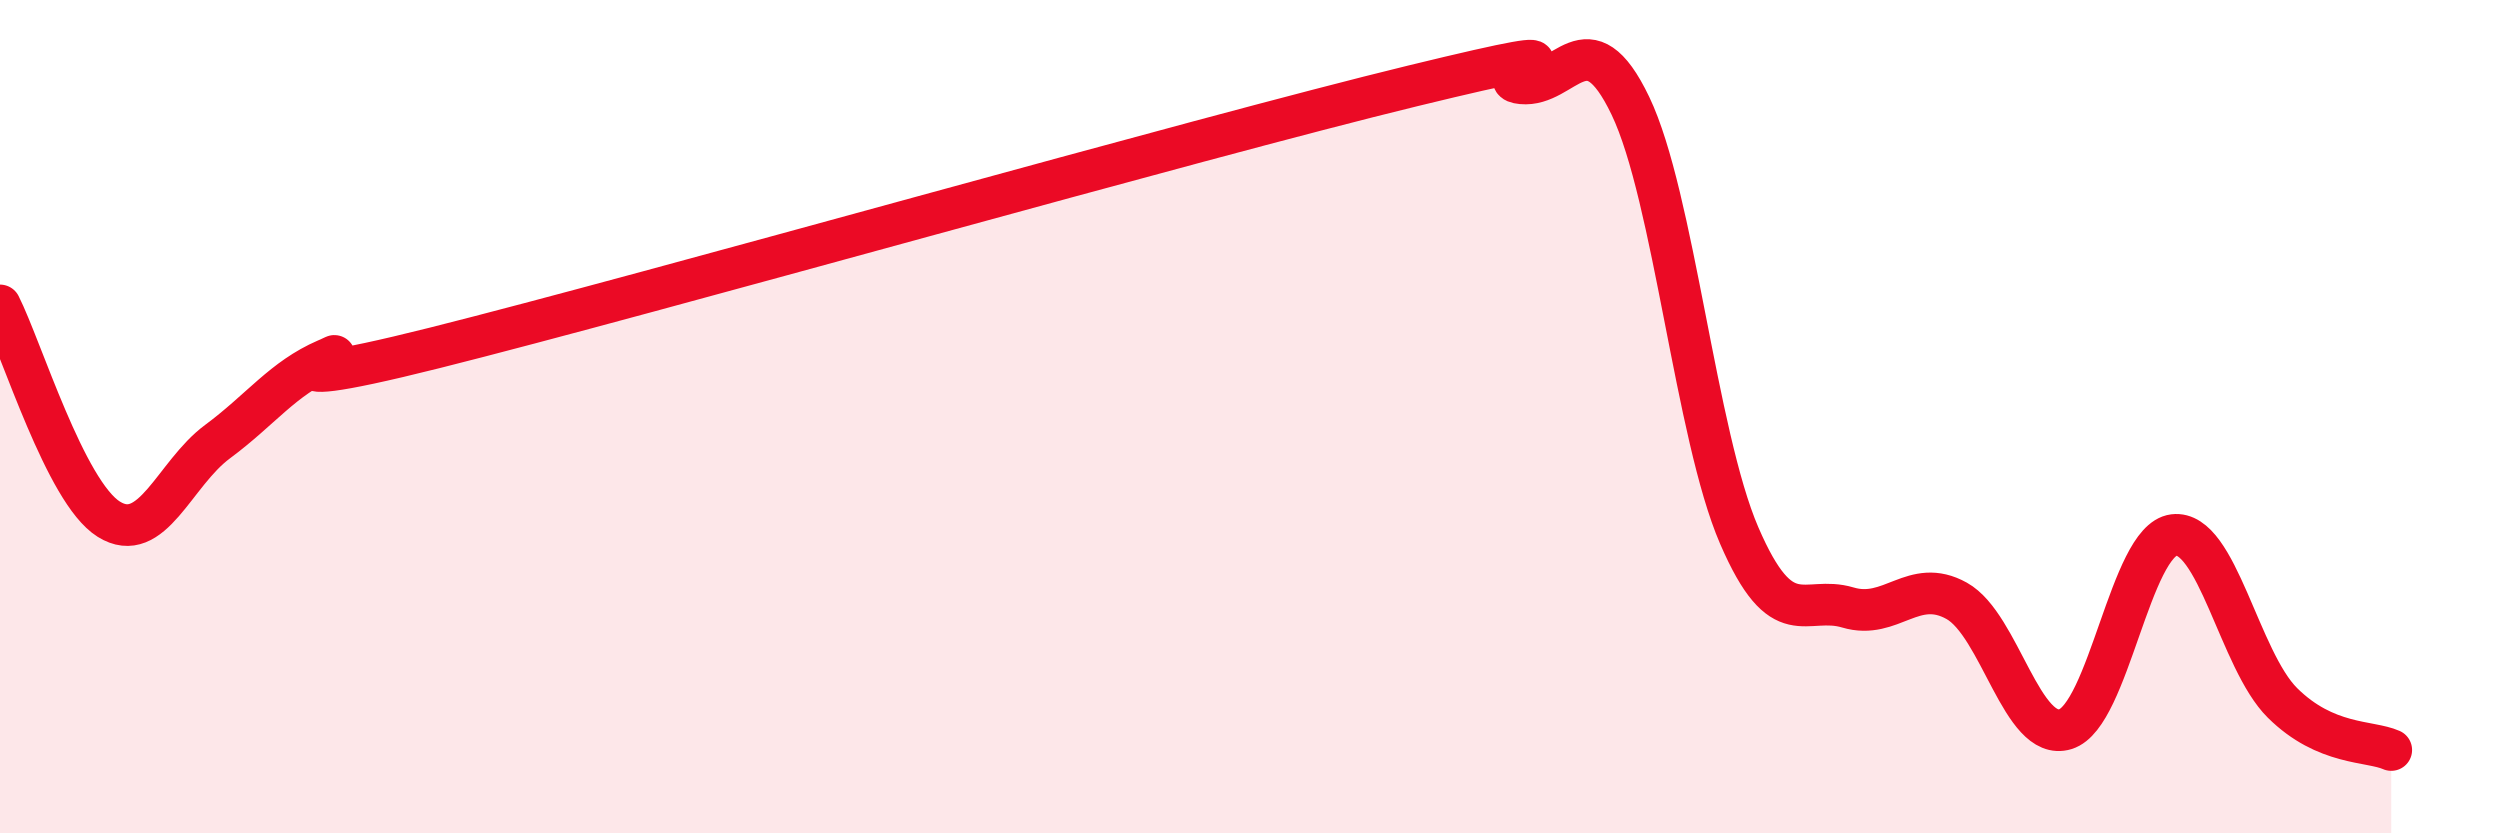 
    <svg width="60" height="20" viewBox="0 0 60 20" xmlns="http://www.w3.org/2000/svg">
      <path
        d="M 0,7.33 C 0.52,8.36 1.57,11.81 2.61,12.46 C 3.65,13.11 4.18,11.37 5.22,10.6 C 6.26,9.83 6.79,9.08 7.83,8.63 C 8.87,8.18 5.21,9.66 10.43,8.35 C 15.65,7.04 28.69,3.33 33.91,2.06 C 39.13,0.79 35.48,1.9 36.52,2 C 37.56,2.1 38.09,0.37 39.13,2.54 C 40.17,4.71 40.7,10.44 41.74,12.85 C 42.78,15.26 43.31,14.27 44.35,14.58 C 45.39,14.89 45.92,13.84 46.96,14.42 C 48,15 48.53,17.82 49.57,17.5 C 50.61,17.18 51.13,12.97 52.17,12.84 C 53.21,12.71 53.74,15.84 54.78,16.87 C 55.82,17.9 56.87,17.77 57.39,18L57.39 20L0 20Z"
        fill="#EB0A25"
        opacity="0.1"
        stroke-linecap="round"
        stroke-linejoin="round"
      />
      <path
        d="M 0,7.33 C 0.52,8.36 1.57,11.81 2.61,12.46 C 3.65,13.11 4.18,11.37 5.22,10.6 C 6.26,9.83 6.79,9.08 7.83,8.63 C 8.87,8.18 5.21,9.66 10.43,8.35 C 15.65,7.04 28.69,3.33 33.91,2.06 C 39.13,0.79 35.48,1.9 36.52,2 C 37.56,2.1 38.09,0.37 39.13,2.54 C 40.17,4.71 40.7,10.44 41.74,12.85 C 42.78,15.26 43.31,14.27 44.35,14.58 C 45.39,14.89 45.92,13.84 46.96,14.42 C 48,15 48.53,17.82 49.57,17.5 C 50.61,17.18 51.13,12.97 52.17,12.84 C 53.21,12.71 53.74,15.84 54.78,16.87 C 55.82,17.9 56.87,17.77 57.39,18"
        stroke="#EB0A25"
        stroke-width="1"
        fill="none"
        stroke-linecap="round"
        stroke-linejoin="round"
      />
    </svg>
  